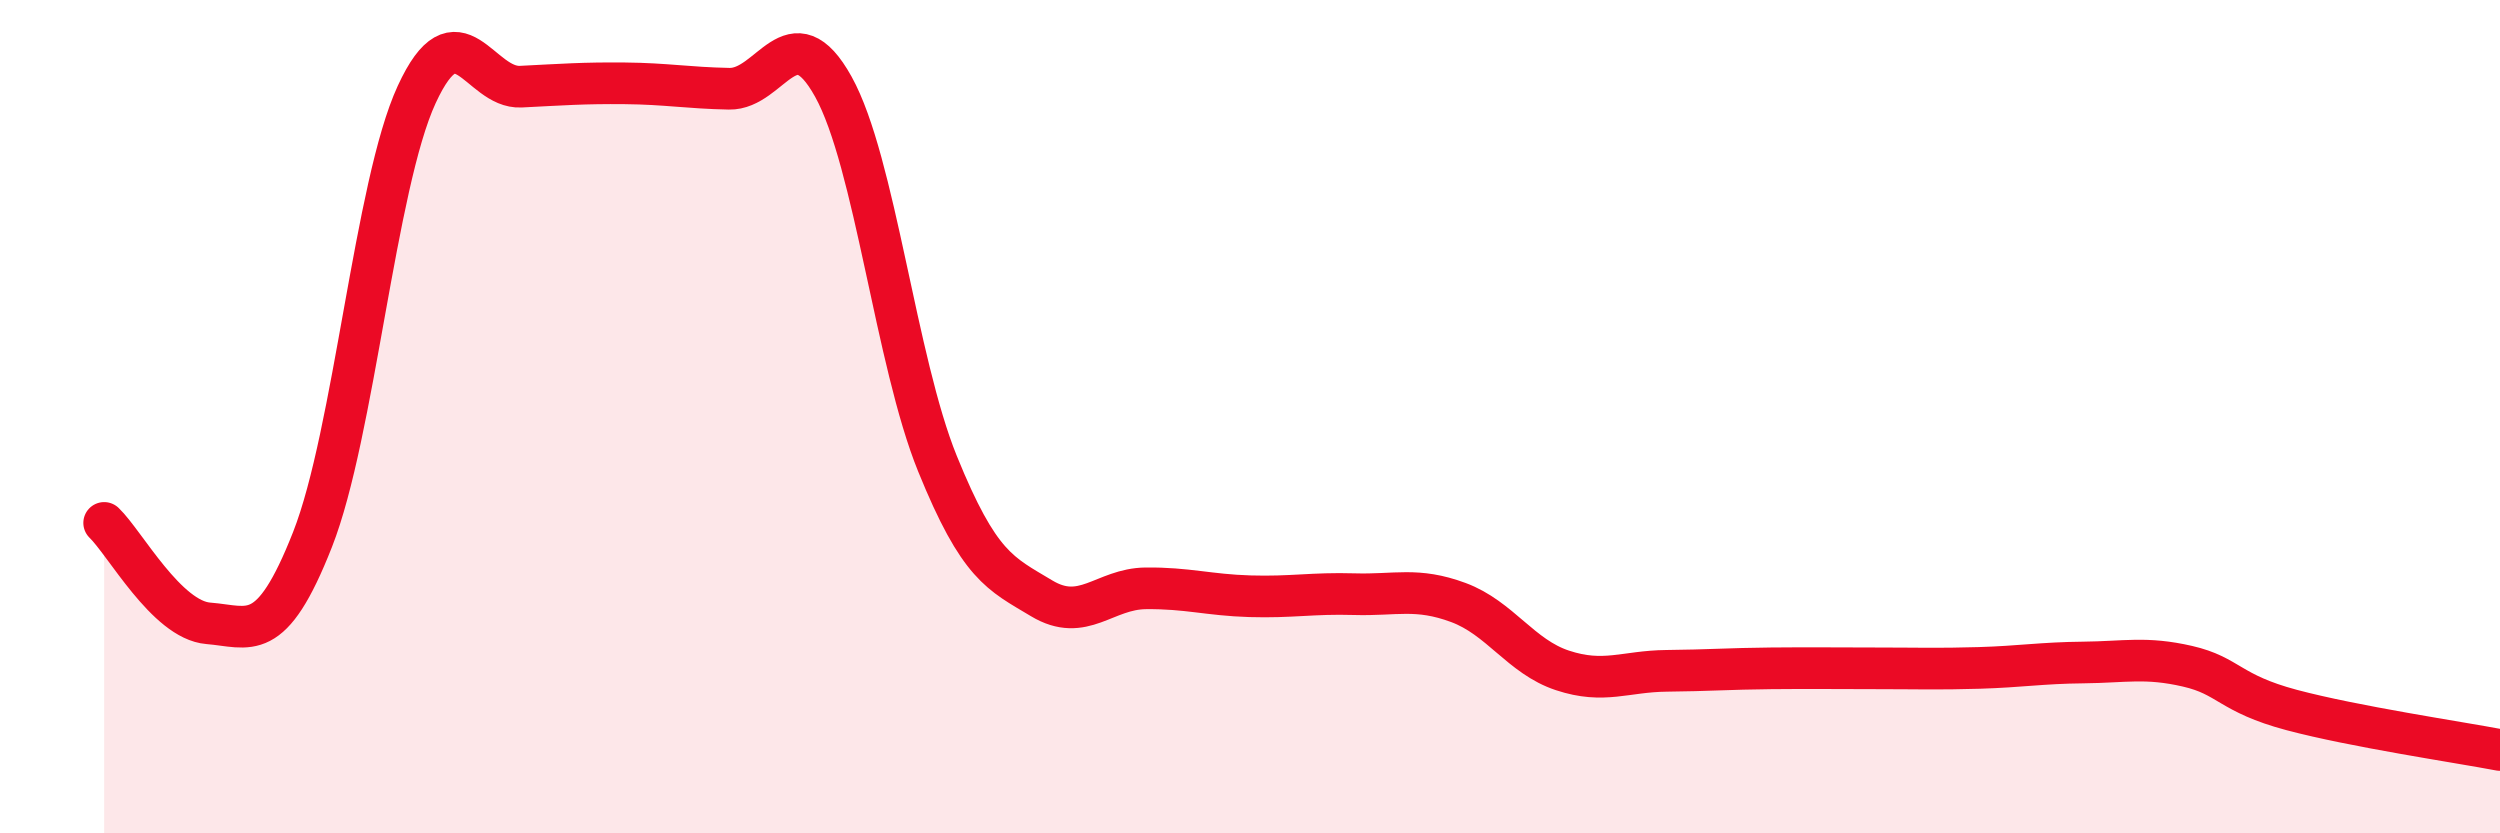 
    <svg width="60" height="20" viewBox="0 0 60 20" xmlns="http://www.w3.org/2000/svg">
      <path
        d="M 2.5,12.55 C 3,13.03 4,14.88 5,14.96 C 6,15.04 6.5,15.49 7.5,12.95 C 8.5,10.41 9,4.44 10,2.27 C 11,0.1 11.5,2.13 12.5,2.08 C 13.5,2.03 14,1.99 15,2 C 16,2.01 16.5,2.11 17.5,2.13 C 18.5,2.15 19,0.28 20,2.08 C 21,3.88 21.5,8.67 22.5,11.13 C 23.5,13.59 24,13.76 25,14.36 C 26,14.96 26.5,14.13 27.5,14.12 C 28.5,14.11 29,14.28 30,14.31 C 31,14.34 31.5,14.23 32.5,14.26 C 33.5,14.29 34,14.09 35,14.46 C 36,14.83 36.5,15.76 37.5,16.09 C 38.5,16.42 39,16.11 40,16.1 C 41,16.09 41.5,16.05 42.5,16.04 C 43.5,16.03 44,16.04 45,16.04 C 46,16.04 46.5,16.06 47.5,16.03 C 48.5,16 49,15.91 50,15.9 C 51,15.89 51.5,15.76 52.5,15.99 C 53.5,16.22 53.5,16.64 55,17.04 C 56.5,17.44 59,17.81 60,18L60 20L2.5 20Z"
        fill="#EB0A25"
        opacity="0.1"
        stroke-linecap="round"
        stroke-linejoin="round"
      />
      <path
        d="M 2.5,12.55 C 3,13.03 4,14.88 5,14.96 C 6,15.04 6.5,15.49 7.5,12.95 C 8.5,10.41 9,4.44 10,2.27 C 11,0.1 11.5,2.13 12.5,2.08 C 13.5,2.03 14,1.99 15,2 C 16,2.01 16.5,2.11 17.5,2.13 C 18.5,2.15 19,0.28 20,2.08 C 21,3.88 21.5,8.67 22.5,11.13 C 23.5,13.59 24,13.76 25,14.36 C 26,14.96 26.5,14.13 27.5,14.12 C 28.5,14.11 29,14.28 30,14.31 C 31,14.34 31.5,14.23 32.5,14.26 C 33.5,14.29 34,14.09 35,14.46 C 36,14.83 36.5,15.76 37.5,16.09 C 38.5,16.42 39,16.11 40,16.1 C 41,16.09 41.5,16.05 42.5,16.04 C 43.5,16.03 44,16.04 45,16.04 C 46,16.04 46.5,16.06 47.5,16.03 C 48.5,16 49,15.91 50,15.9 C 51,15.89 51.5,15.76 52.5,15.99 C 53.5,16.22 53.5,16.64 55,17.04 C 56.5,17.44 59,17.81 60,18"
        stroke="#EB0A25"
        stroke-width="1"
        fill="none"
        stroke-linecap="round"
        stroke-linejoin="round"
      />
    </svg>
  